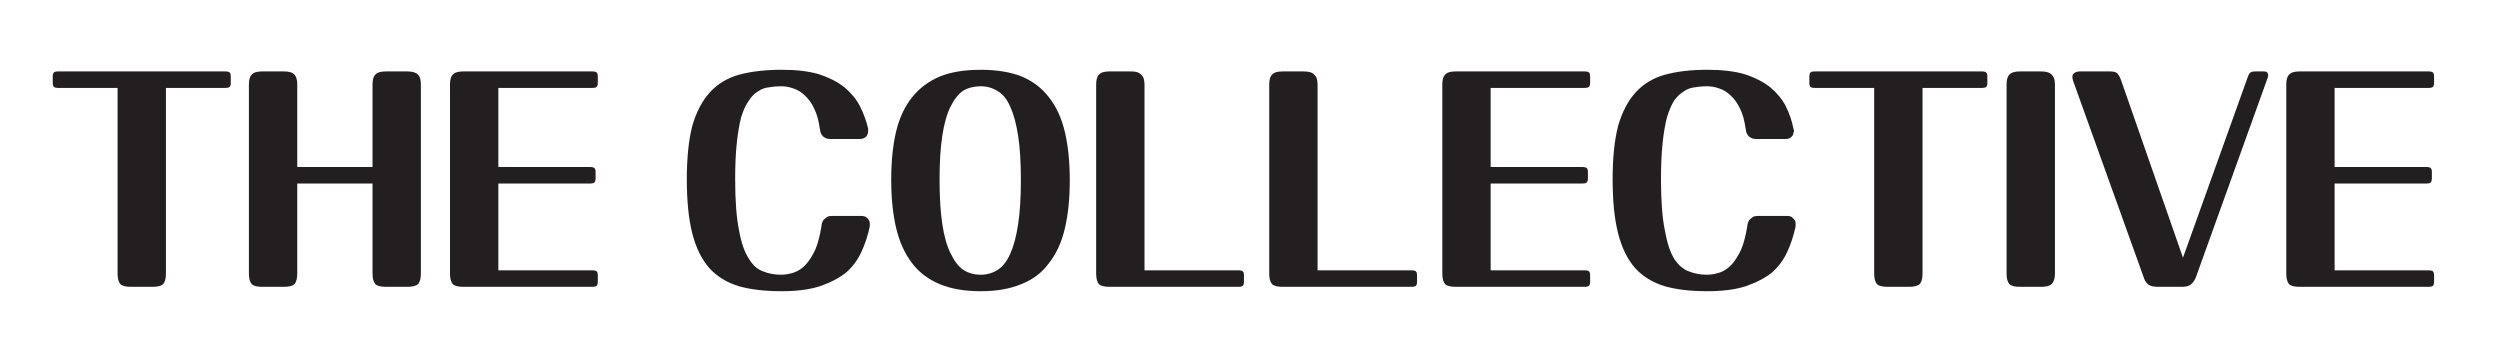<svg height="62" width="455" viewBox="0 0 455 62" xmlns="http://www.w3.org/2000/svg" version="1.2">
	<title>The Collective Logo_Text</title>
	<style>
		.s0 { fill: #231f20 } 
	</style>
	<path d="m41.8 13.2q0.2 0.2 0.2 0.7v1.2q0 0.5-0.2 0.7-0.2 0.2-0.8 0.2h-10.8v33.8q0 1.3-0.5 1.9-0.5 0.5-1.9 0.5h-4q-1.4 0-1.9-0.5-0.5-0.6-0.5-1.9v-33.8h-10.8q-0.6 0-0.8-0.2-0.2-0.2-0.2-0.7v-1.2q0-0.5 0.2-0.7 0.2-0.2 0.8-0.2h30.4q0.6 0 0.8 0.2z" class="s0"></path>
	<path d="m76.6 49.8q0 1.3-0.5 1.9-0.6 0.5-1.9 0.5h-4q-1.4 0-1.9-0.5-0.5-0.6-0.5-1.9v-16.4h-13.7v16.4q0 1.3-0.5 1.9-0.5 0.5-1.9 0.5h-4q-1.4 0-1.9-0.5-0.5-0.6-0.5-1.9v-34.4q0-1.3 0.5-1.8 0.5-0.6 1.9-0.6h4q1.4 0 1.9 0.6 0.5 0.5 0.5 1.8v15h13.7v-15q0-1.3 0.5-1.8 0.5-0.6 1.9-0.6h4q1.3 0 1.9 0.6 0.5 0.5 0.5 1.8z" class="s0"></path>
	<path d="m82.4 51.7q-0.5-0.6-0.5-1.9v-34.4q0-1.3 0.5-1.8 0.5-0.6 1.9-0.6h23.5q0.6 0 0.8 0.2 0.2 0.2 0.2 0.7v1.2q0 0.5-0.2 0.7-0.2 0.2-0.8 0.2h-17.1v14.4h16.7q0.6 0 0.8 0.2 0.2 0.2 0.2 0.7v1.2q0 0.4-0.2 0.7-0.2 0.2-0.8 0.2h-16.7v15.8h17.1q0.6 0 0.8 0.2 0.2 0.2 0.2 0.7v1.2q0 0.5-0.2 0.7-0.2 0.2-0.8 0.2h-23.5q-1.4 0-1.9-0.5z" class="s0"></path>
	<path d="m149.5 41.2q0-0.2 0.1-0.6 0.1-0.3 0.3-0.6 0.2-0.2 0.6-0.5 0.3-0.2 1-0.2h5.2q0.6 0 0.9 0.2 0.4 0.3 0.5 0.5 0.2 0.3 0.2 0.6 0 0.4 0 0.6-0.5 2.4-1.5 4.6-1 2.2-2.8 3.8-1.9 1.5-4.8 2.5-2.8 0.9-6.9 0.9-4.6 0-7.8-0.9-3.3-1-5.4-3.3-2.1-2.4-3.1-6.3-1-3.9-1-9.9 0-5.8 1-9.7 1.1-3.8 3.2-6.1 2.1-2.3 5.3-3.2 3.3-0.9 7.8-0.9 4 0 6.7 0.8 2.8 0.9 4.7 2.4 1.8 1.5 2.8 3.4 1 2 1.5 4.1 0 0.2 0 0.5 0 0.4-0.2 0.7-0.1 0.3-0.5 0.5-0.3 0.2-0.9 0.2h-5.2q-0.6 0-1-0.2-0.4-0.2-0.6-0.5-0.2-0.3-0.3-0.6 0-0.3-0.1-0.6-0.3-2.2-1-3.6-0.7-1.5-1.7-2.4-0.9-0.9-2.1-1.3-1.1-0.4-2.3-0.4-1.1 0-2.2 0.2-1 0.1-1.9 0.7-1 0.6-1.7 1.7-0.8 1.1-1.4 3-0.5 1.9-0.8 4.7-0.3 2.8-0.3 6.6 0 5.9 0.7 9.3 0.6 3.4 1.8 5.2 1.1 1.8 2.6 2.3 1.5 0.6 3.2 0.6 1.2 0 2.4-0.4 1.2-0.4 2.2-1.5 0.9-1 1.7-2.7 0.7-1.7 1.1-4.2z" class="s0"></path>
	<path d="m178.5 12.7q4.3 0 7.4 1.2 3.1 1.3 5 3.8 2 2.5 2.9 6.3 0.9 3.8 0.9 8.8 0 5-0.9 8.8-0.9 3.8-2.9 6.3-1.9 2.6-5 3.8-3.1 1.3-7.4 1.3-4.4 0-7.5-1.3-3.1-1.3-5-3.8-2-2.6-2.9-6.4-0.9-3.8-0.9-8.8 0-5 0.9-8.8 0.9-3.7 2.9-6.2 2-2.5 5.1-3.8 3-1.2 7.4-1.2zm7.3 20q0-4.7-0.5-8-0.5-3.2-1.4-5.2-0.9-2.1-2.3-2.9-1.4-0.9-3.1-0.9-1.8 0-3.2 0.8-1.3 0.9-2.3 2.9-1 2-1.5 5.3-0.5 3.2-0.5 8 0 4.8 0.5 8.1 0.5 3.3 1.5 5.3 1 2.1 2.3 3 1.4 0.9 3.2 0.9 1.7 0 3.1-0.9 1.4-0.9 2.3-3 0.9-2 1.4-5.3 0.5-3.3 0.5-8.1z" class="s0" fill-rule="evenodd"></path>
	<path d="m200 51.7q-0.5-0.6-0.5-1.9v-34.4q0-1.3 0.5-1.8 0.5-0.6 1.9-0.6h4q1.3 0 1.8 0.6 0.6 0.5 0.6 1.8v33.8h17.1q0.6 0 0.8 0.2 0.2 0.2 0.2 0.7v1.2q0 0.5-0.2 0.7-0.2 0.2-0.8 0.2h-23.5q-1.4 0-1.9-0.5z" class="s0"></path>
	<path d="m231.5 51.7q-0.5-0.6-0.5-1.9v-34.4q0-1.3 0.5-1.8 0.5-0.6 1.9-0.6h3.9q1.4 0 1.9 0.6 0.6 0.5 0.6 1.8v33.8h17.1q0.6 0 0.8 0.2 0.2 0.2 0.2 0.7v1.2q0 0.5-0.2 0.7-0.2 0.2-0.8 0.2h-23.5q-1.4 0-1.9-0.5z" class="s0"></path>
	<path d="m263 51.7q-0.5-0.6-0.5-1.9v-34.4q0-1.3 0.5-1.8 0.5-0.6 1.9-0.6h23.5q0.6 0 0.8 0.2 0.2 0.2 0.2 0.7v1.2q0 0.5-0.2 0.7-0.2 0.2-0.8 0.2h-17.1v14.4h16.7q0.6 0 0.8 0.2 0.2 0.2 0.2 0.7v1.2q0 0.4-0.2 0.7-0.2 0.2-0.8 0.2h-16.7v15.8h17.1q0.6 0 0.8 0.2 0.2 0.2 0.2 0.7v1.2q0 0.5-0.2 0.7-0.2 0.2-0.8 0.2h-23.5q-1.4 0-1.9-0.5z" class="s0"></path>
	<path d="m318 41.2q0-0.2 0.1-0.6 0.1-0.3 0.3-0.6 0.2-0.2 0.6-0.5 0.3-0.2 1-0.2h5.2q0.6 0 0.9 0.2 0.3 0.3 0.5 0.5 0.2 0.3 0.2 0.6 0 0.4 0 0.6-0.5 2.4-1.5 4.6-1 2.2-2.8 3.8-1.9 1.5-4.8 2.5-2.8 0.9-7 0.9-4.5 0-7.7-0.9-3.3-1-5.4-3.3-2.1-2.4-3.1-6.3-1-3.9-1-9.9 0-5.8 1-9.7 1.1-3.8 3.2-6.1 2.1-2.3 5.3-3.2 3.3-0.9 7.7-0.9 4.1 0 6.8 0.8 2.8 0.9 4.7 2.4 1.8 1.5 2.8 3.4 1 2 1.4 4.1 0.1 0.2 0.1 0.5-0.1 0.4-0.2 0.7-0.2 0.3-0.5 0.5-0.3 0.2-0.9 0.2h-5.2q-0.6 0-1-0.2-0.4-0.2-0.6-0.5-0.2-0.3-0.3-0.6 0-0.3-0.1-0.6-0.3-2.2-1-3.6-0.7-1.5-1.7-2.4-0.9-0.9-2.1-1.3-1.1-0.4-2.3-0.4-1.1 0-2.2 0.2-1 0.1-1.9 0.7-1 0.6-1.8 1.7-0.7 1.1-1.3 3-0.5 1.9-0.8 4.7-0.3 2.8-0.3 6.6 0 5.9 0.7 9.3 0.6 3.4 1.7 5.2 1.2 1.8 2.7 2.3 1.5 0.6 3.2 0.6 1.2 0 2.4-0.4 1.2-0.4 2.2-1.5 0.9-1 1.7-2.7 0.7-1.7 1.1-4.2z" class="s0"></path>
	<path d="m361.5 13.2q0.2 0.2 0.2 0.7v1.2q0 0.5-0.2 0.7-0.2 0.2-0.8 0.2h-10.8v33.8q0 1.3-0.5 1.9-0.6 0.5-1.9 0.5h-4q-1.4 0-1.9-0.5-0.5-0.6-0.5-1.9v-33.8h-10.8q-0.6 0-0.8-0.2-0.2-0.2-0.2-0.7v-1.2q0-0.5 0.2-0.7 0.2-0.2 0.8-0.2h30.4q0.6 0 0.8 0.2z" class="s0"></path>
	<path d="m374 49.8q0 1.3-0.6 1.9-0.5 0.5-1.9 0.5h-3.9q-1.4 0-1.9-0.5-0.5-0.6-0.5-1.9v-34.4q0-1.3 0.5-1.8 0.5-0.6 1.9-0.6h3.9q1.4 0 1.9 0.6 0.6 0.5 0.6 1.8z" class="s0"></path>
	<path d="m399.6 50.6q-0.3 0.7-0.9 1.2-0.5 0.4-1.6 0.4h-4.4q-1.1 0-1.7-0.4-0.6-0.5-0.8-1.2l-12.9-35.9q-0.3-1 0.1-1.3 0.4-0.4 1.2-0.4h5.4q0.9 0 1.3 0.3 0.4 0.4 0.7 1.2l11.3 32.4 11.8-32.9q0.2-0.6 0.5-0.8 0.2-0.2 0.9-0.2h1.5q0.6 0 0.7 0.3 0.2 0.4 0 0.9z" class="s0"></path>
	<path d="m416.6 51.7q-0.5-0.6-0.5-1.9v-34.4q0-1.3 0.5-1.8 0.5-0.6 1.9-0.6h23.5q0.6 0 0.8 0.2 0.2 0.2 0.2 0.7v1.2q0 0.5-0.2 0.7-0.2 0.2-0.8 0.2h-17.1v14.4h16.7q0.6 0 0.8 0.2 0.2 0.2 0.2 0.7v1.2q0 0.4-0.2 0.7-0.2 0.2-0.8 0.2h-16.7v15.8h17.1q0.6 0 0.8 0.2 0.2 0.2 0.2 0.7v1.2q0 0.5-0.2 0.7-0.2 0.2-0.8 0.2h-23.5q-1.4 0-1.9-0.5z" class="s0"></path>
</svg>
